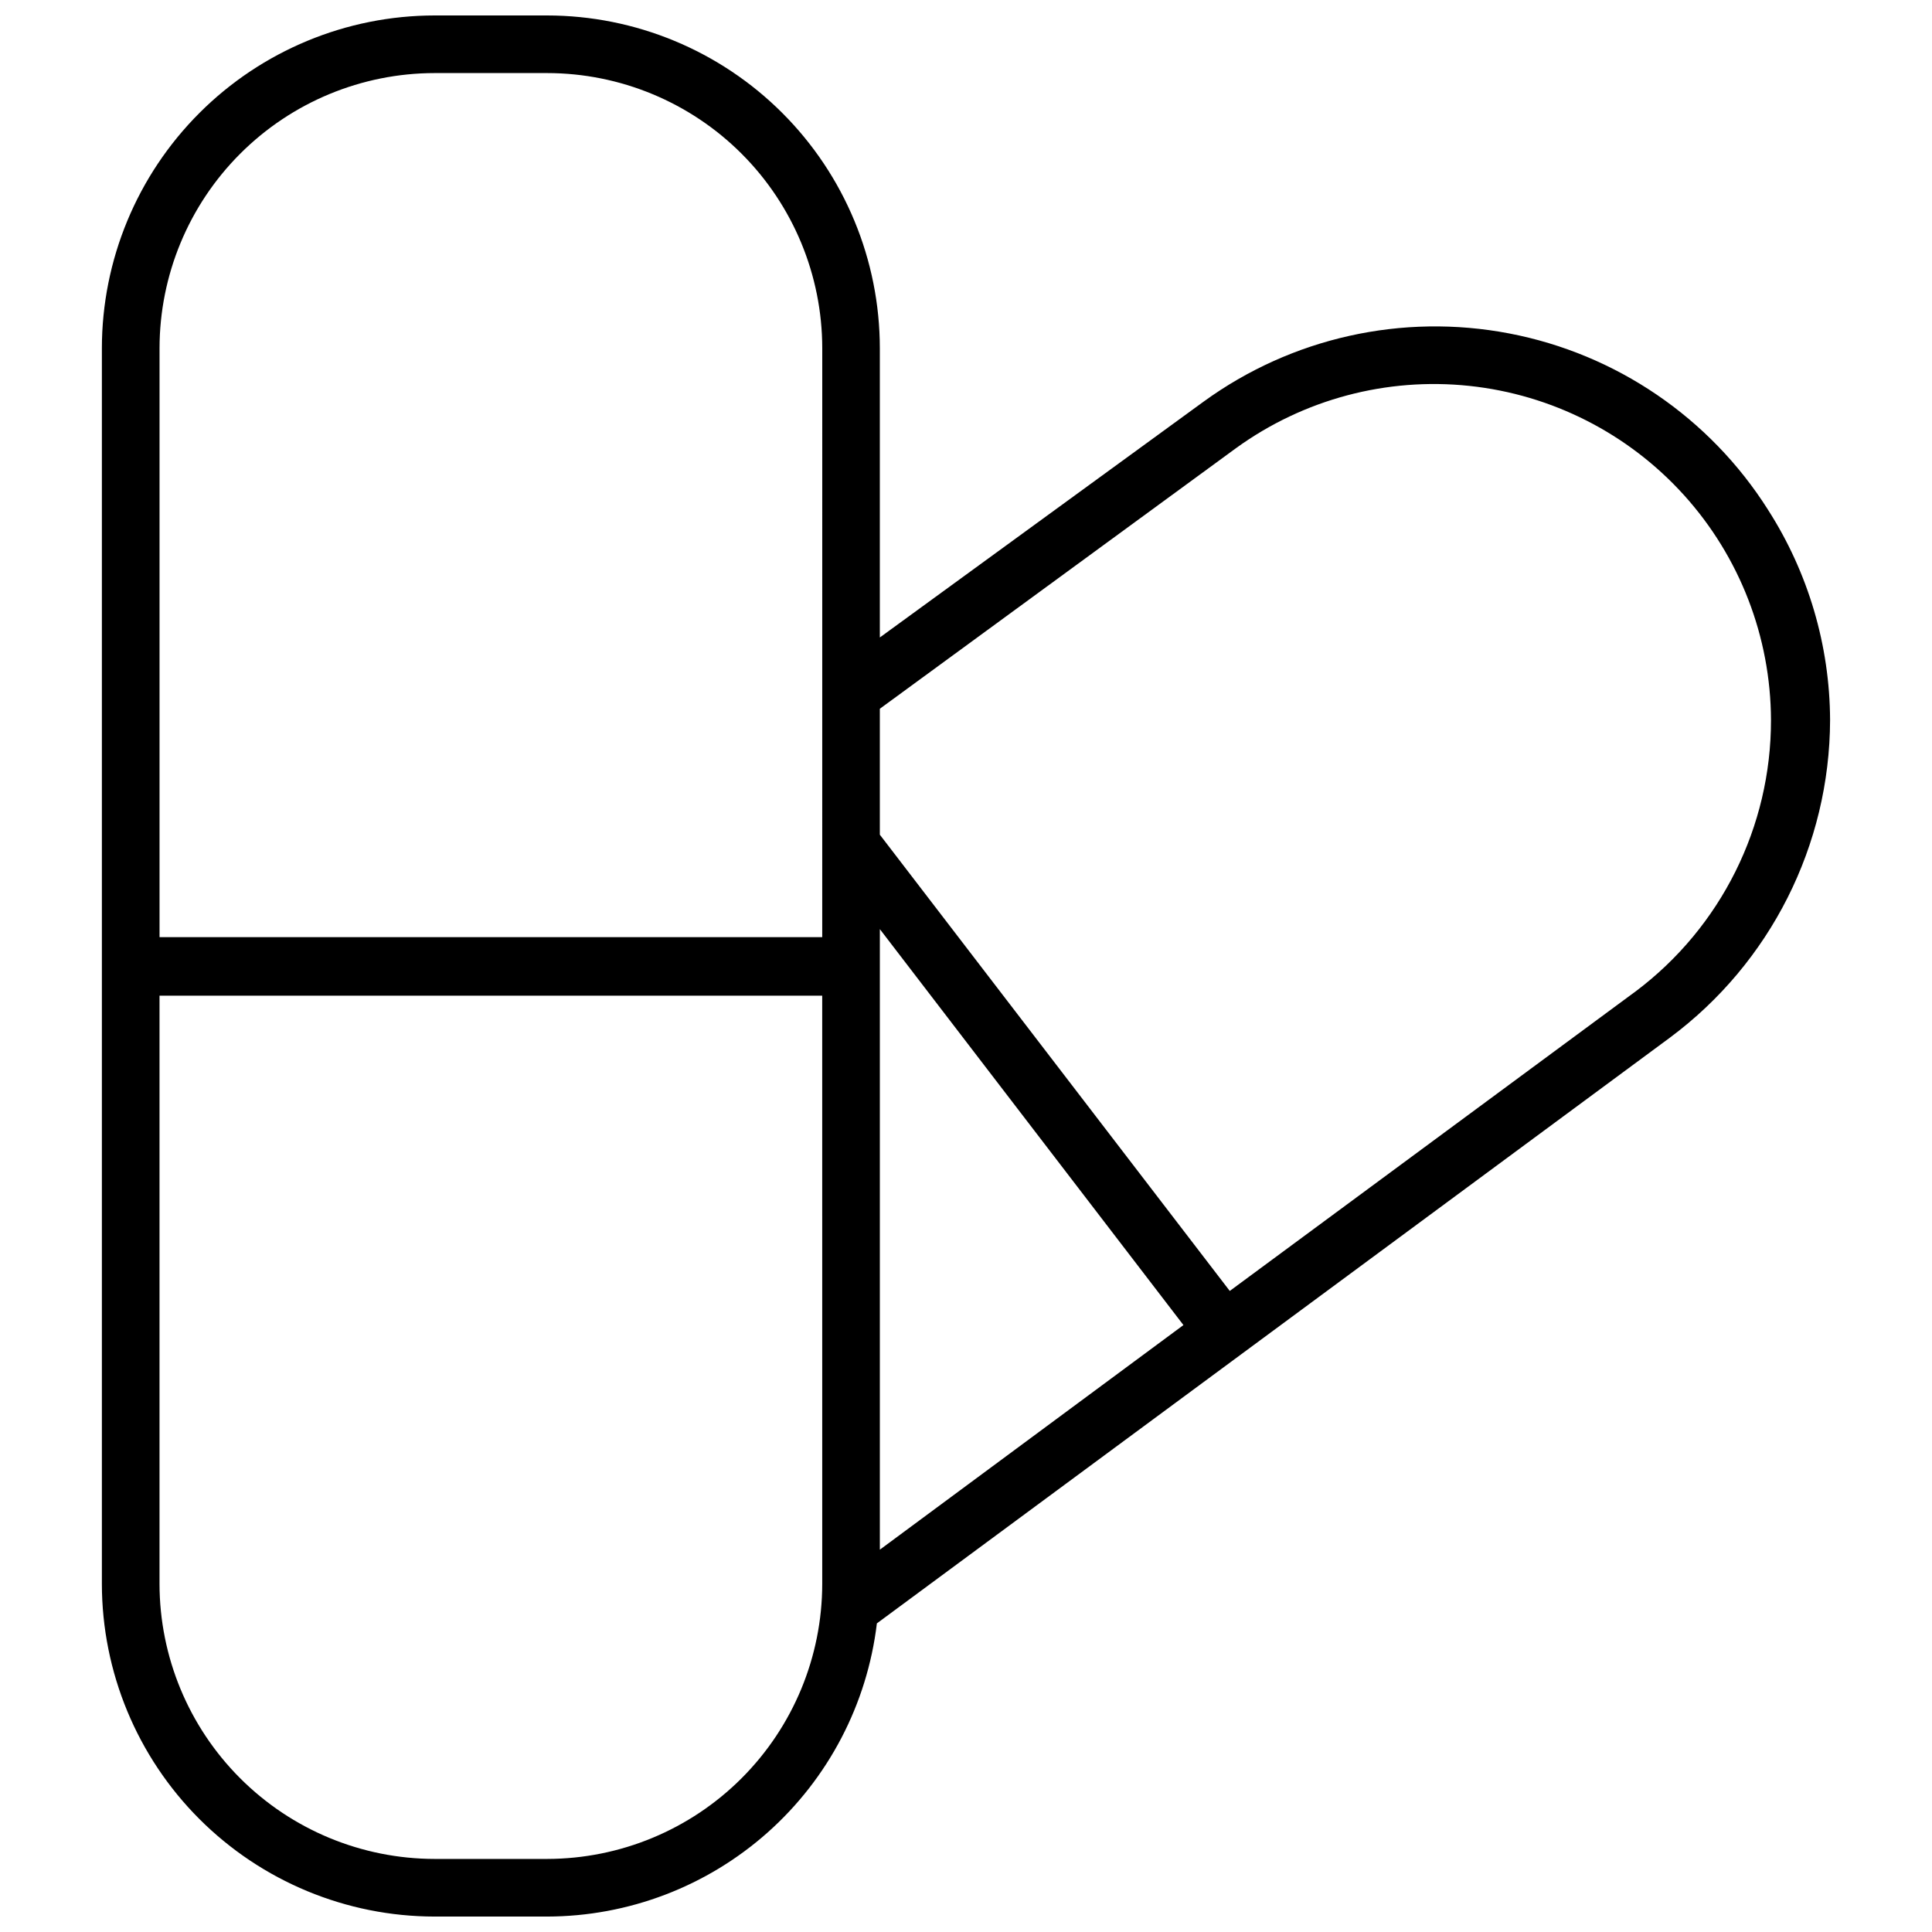 <?xml version="1.0" encoding="UTF-8"?>
<!-- Uploaded to: SVG Repo, www.svgrepo.com, Generator: SVG Repo Mixer Tools -->
<svg width="800px" height="800px" version="1.1" viewBox="144 144 512 512" xmlns="http://www.w3.org/2000/svg">
 <defs>
  <clipPath id="a">
   <path d="m171 148.09h458v503.81h-458z"/>
  </clipPath>
 </defs>
 <g clip-path="url(#a)">
  <path d="m612.54 279.09c-15.422-24.383-40.246-41.297-68.578-46.723-28.332-5.43-57.648 1.109-80.988 18.066l-85.809 62.504v-76.672c-0.02-23.379-9.316-45.793-25.844-62.32-16.531-16.531-38.945-25.828-62.32-25.848h-29.836c-23.375 0.02-45.789 9.316-62.32 25.848-16.531 16.527-25.824 38.941-25.848 62.32v327.48c0.023 23.375 9.316 45.789 25.848 62.32 16.531 16.527 38.945 25.824 62.32 25.844h29.836c21.543-0.039 42.324-7.965 58.422-22.277 16.098-14.316 26.398-34.027 28.957-55.418l210.18-155.24c26.613-19.797 42.336-50.98 42.43-84.152-0.078-19.762-5.785-39.094-16.453-55.73zm-250.64 284.65c-0.02 19.324-7.707 37.855-21.375 51.52-13.664 13.668-32.195 21.352-51.52 21.375h-29.836c-19.328-0.023-37.855-7.707-51.52-21.375-13.668-13.664-21.355-32.195-21.375-51.52v-155.87h175.62zm0-171.38h-175.62v-156.1c0.02-19.328 7.707-37.855 21.375-51.523 13.664-13.664 32.191-21.352 51.52-21.371h29.836c19.324 0.02 37.855 7.707 51.52 21.371 13.668 13.668 21.355 32.195 21.375 51.523zm15.27 162.32v-164.45l80.453 104.93zm200.34-147.99-107.61 79.426-92.734-120.91v-33.375l94.465-69.117c17.848-12.902 39.828-18.762 61.73-16.449 21.898 2.312 42.172 12.629 56.934 28.973 14.758 16.344 22.961 37.562 23.035 59.582 0.031 28.258-13.238 54.883-35.82 71.875z"/>
 </g>
</svg>